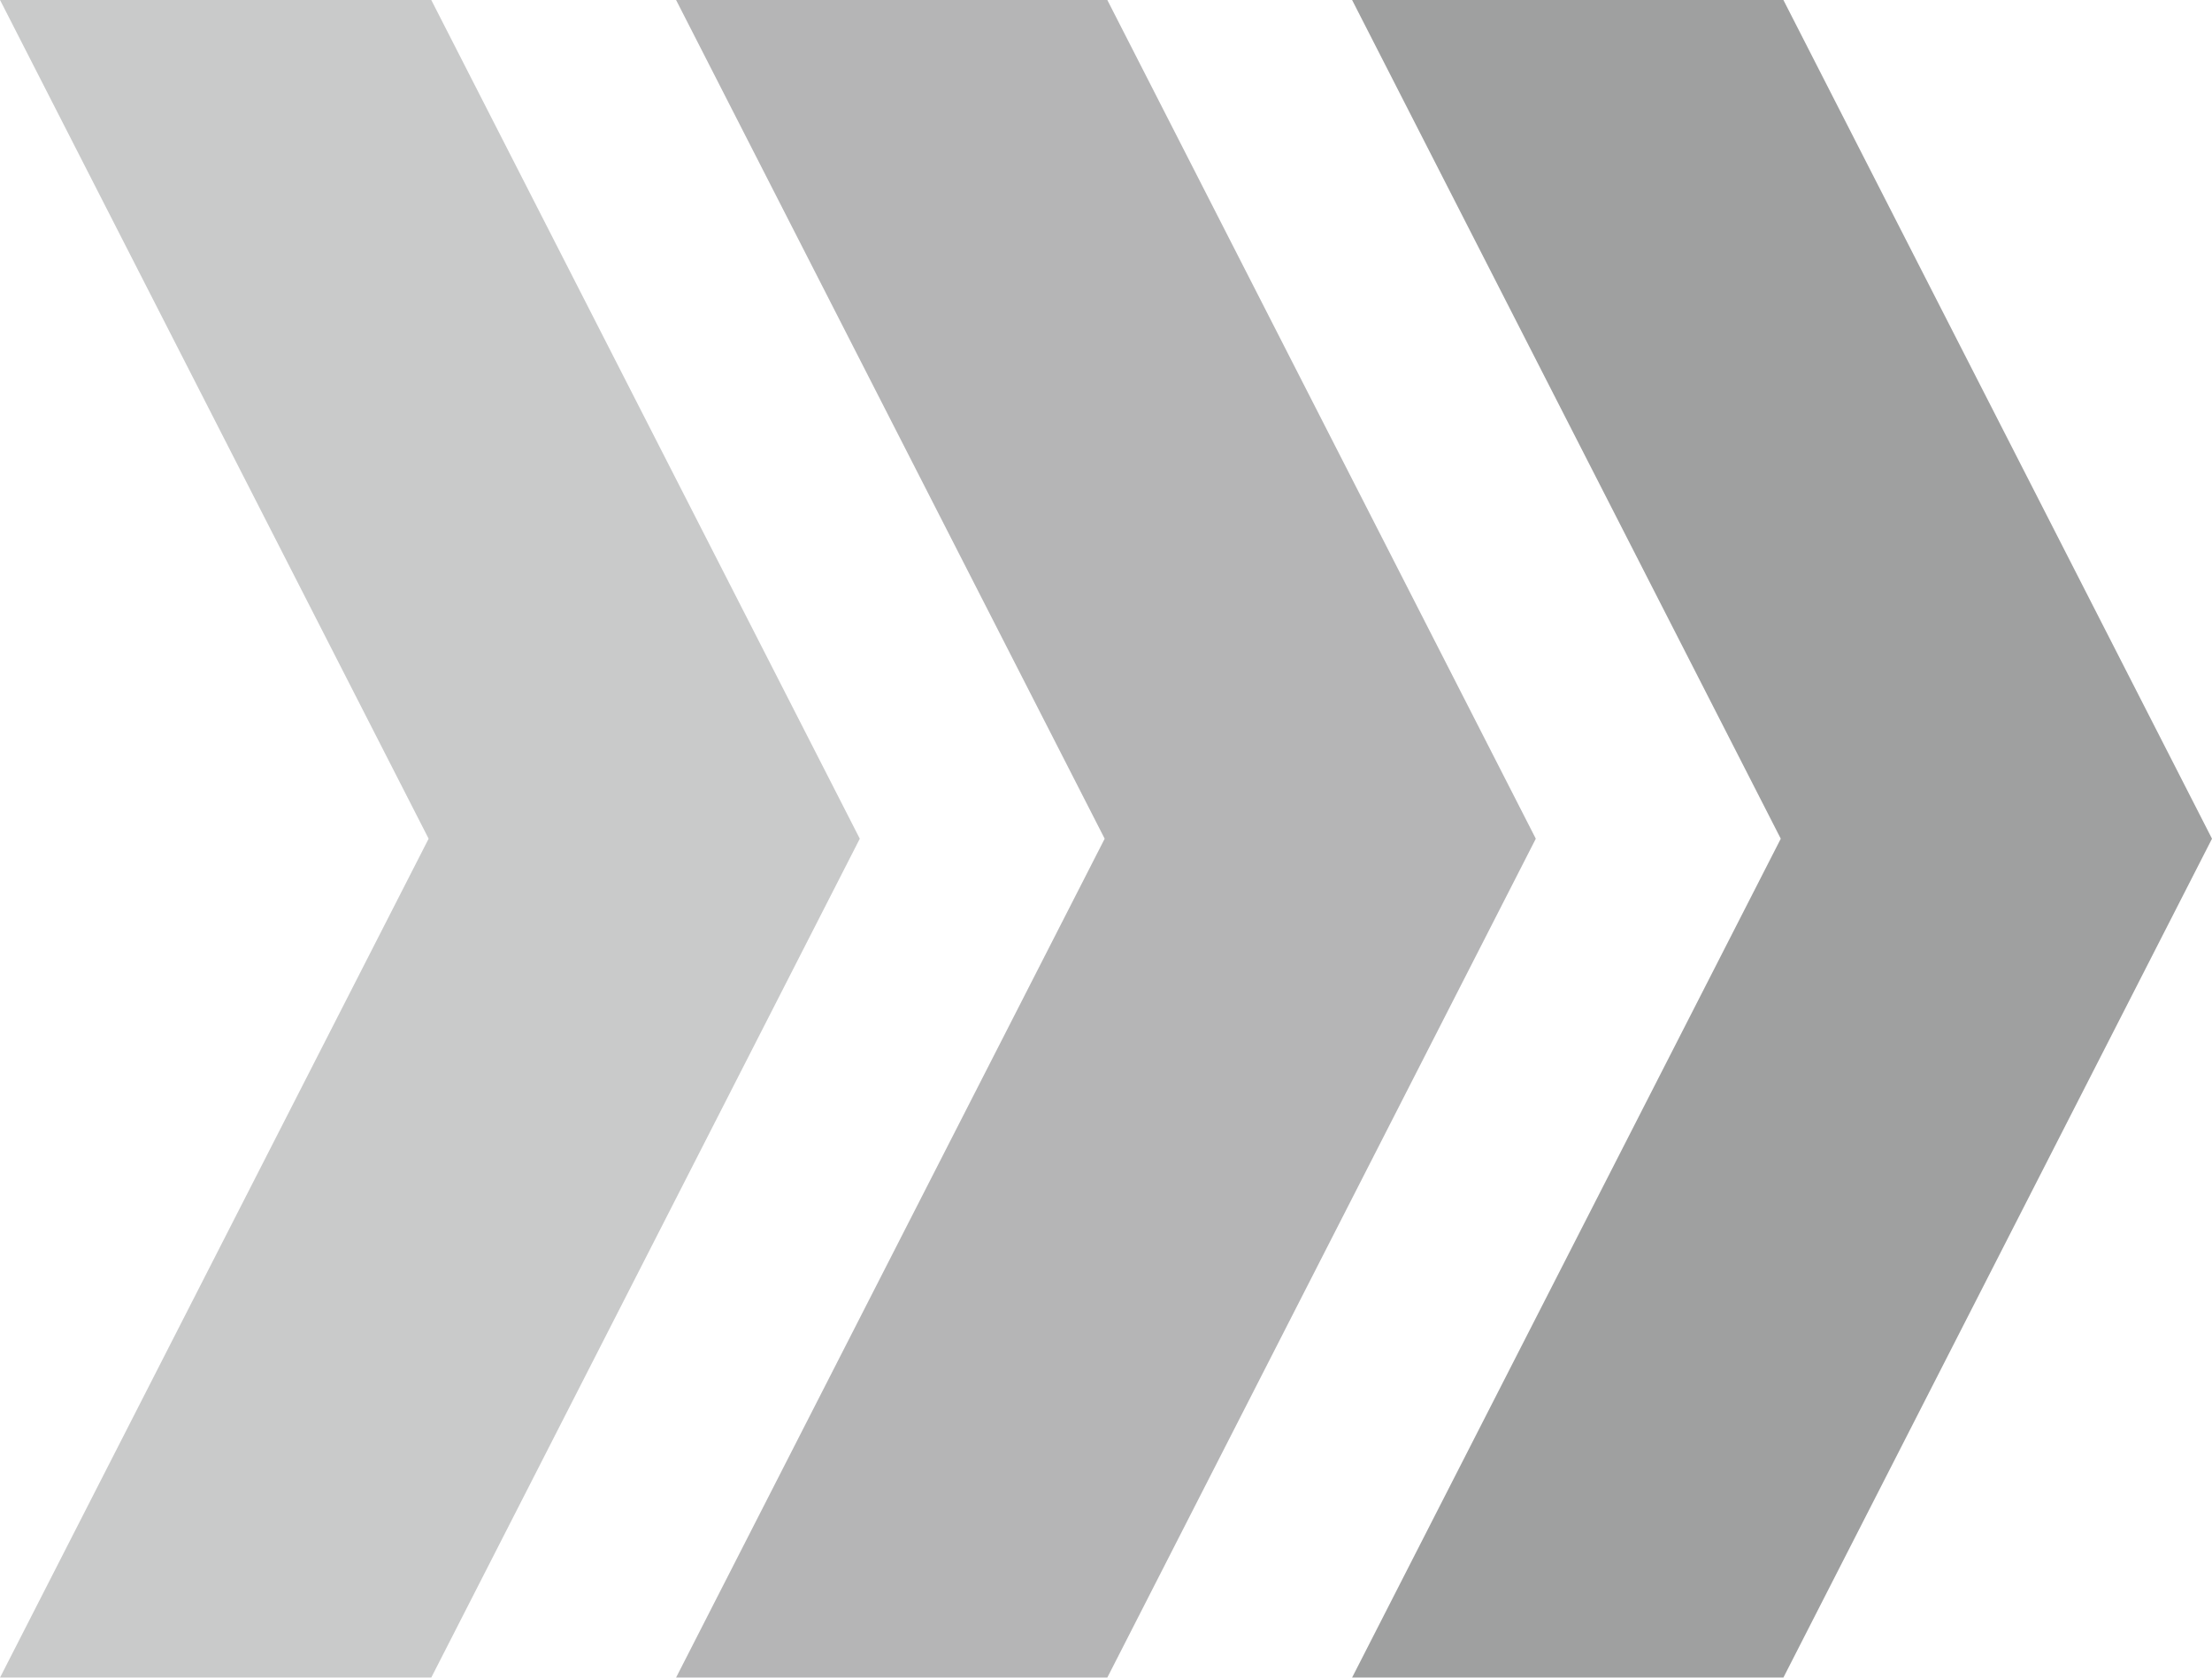 <svg xmlns="http://www.w3.org/2000/svg" width="59.291" height="44.981" viewBox="0 0 59.291 44.981">
  <g id="グループ_3706" data-name="グループ 3706" transform="translate(59.291) rotate(90)">
    <path id="パス_2084" data-name="パス 2084" d="M667.613,380.133V368.574L690.1,357.088l22.491,11.486v11.559L690.1,368.645Z" transform="translate(-667.613 -320.843)" fill="#c9caca"/>
    <path id="パス_2085" data-name="パス 2085" d="M667.613,369.651V358.092L690.1,346.607l22.491,11.485v11.559L690.1,358.163Z" transform="translate(-667.613 -328.482)" fill="#b5b5b6"/>
    <path id="パス_2086" data-name="パス 2086" d="M667.613,359.172V347.611L690.1,336.123l22.491,11.488v11.561L690.1,347.682Z" transform="translate(-667.613 -336.123)" fill="#9fa0a0"/>
  </g>
</svg>
